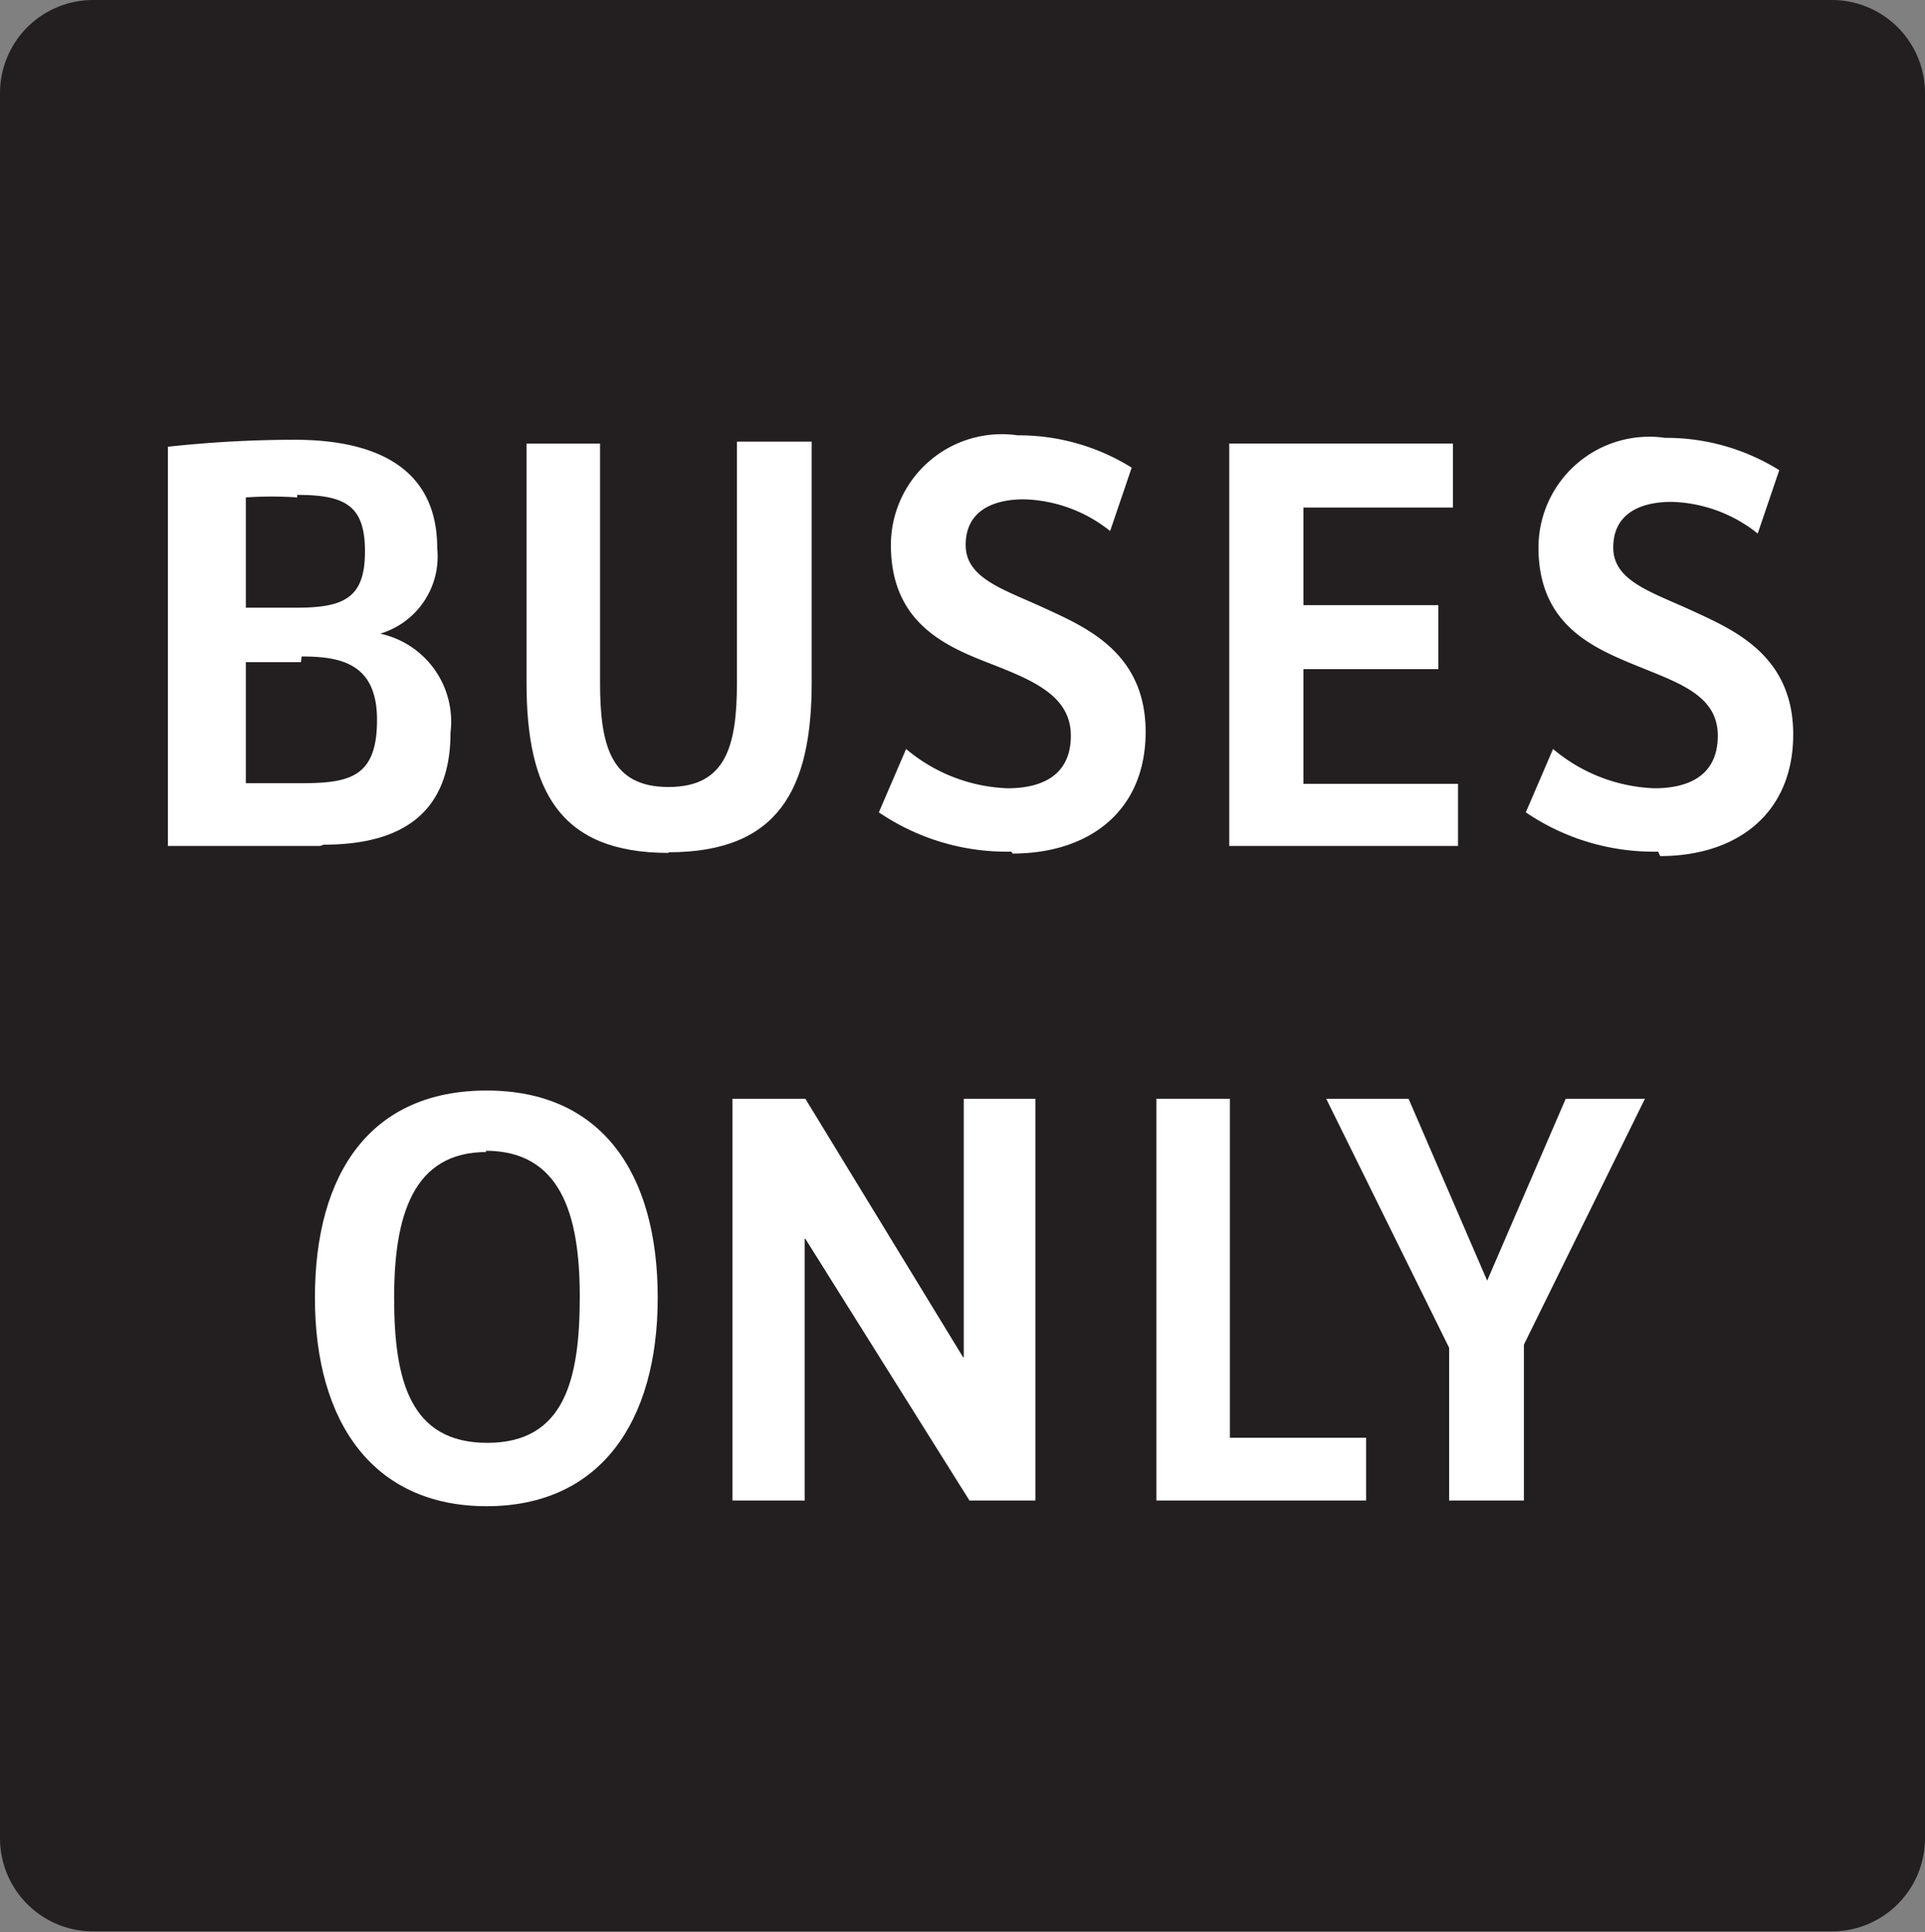 <svg xmlns="http://www.w3.org/2000/svg" xmlns:xlink="http://www.w3.org/1999/xlink" viewBox="0 0 30.38 30.49"><rect x="0" y="0" width="30.38" height="30.49" fill="#808080" stroke="none"/><defs><style>.cls-1{fill:none;}.cls-2{clip-path:url(#clip-path);}.cls-3{fill:#231f20;}.cls-4{fill:#fff;}</style><clipPath id="clip-path" transform="translate(-6.53 -5.23)"><rect class="cls-1" width="43.45" height="38.51"/></clipPath></defs><title>Asset 18</title><g id="Layer_2" data-name="Layer 2"><g id="Layer_1-2" data-name="Layer 1"><g class="cls-2"><path class="cls-3" d="M35.44,5.23H8A1.47,1.47,0,0,0,6.53,6.7V34.24A1.47,1.47,0,0,0,8,35.71H35.44a1.47,1.47,0,0,0,1.47-1.47V6.7a1.47,1.47,0,0,0-1.47-1.47" transform="translate(-6.53 -5.23)"/><path class="cls-4" d="M11.58,18.58H9.18v-6.3a18.63,18.63,0,0,1,2-.11c1.12,0,2.25.34,2.25,1.71a1.27,1.27,0,0,1-.9,1.35v0a1.42,1.42,0,0,1,1.11,1.56c0,1.24-.73,1.77-2,1.77m-.42-5.48a5.85,5.85,0,0,0-.81,0v1.74h.81c.76,0,1.07-.17,1.07-.89s-.31-.89-1.07-.89m.06,2.64-.87,0v1.91c.19,0,.35,0,.52,0h.36c.78,0,1.19-.11,1.19-1s-.57-1-1.19-1" transform="translate(-6.53 -5.23)"/><path class="cls-4" d="M17.08,18.69c-1.73,0-2.24-1-2.24-2.68V12.23H16V16c0,1,.17,1.65,1.08,1.65S18.16,17,18.16,16v-3.8h1.18V16c0,1.69-.53,2.68-2.26,2.68" transform="translate(-6.53 -5.23)"/><path class="cls-4" d="M22.49,18.67a3.59,3.59,0,0,1-2.09-.62l.43-1a2.63,2.63,0,0,0,1.6.62c.51,0,1-.18,1-.83s-.64-.89-1.33-1.16-1.51-.65-1.51-1.85a1.75,1.75,0,0,1,2-1.73,3.37,3.37,0,0,1,1.8.51l-.34,1a2.27,2.27,0,0,0-1.36-.5c-.5,0-.92.19-.92.72s.6.7,1.25,1,1.59.7,1.59,1.95-.89,1.92-2.1,1.92" transform="translate(-6.53 -5.23)"/><polygon class="cls-4" points="19.4 7 22.93 7 22.93 8.01 20.57 8.01 20.57 9.55 22.7 9.55 22.7 10.56 20.57 10.56 20.57 12.37 23.01 12.37 23.01 13.35 19.4 13.35 19.4 7"/><path class="cls-4" d="M32.7,18.67a3.59,3.59,0,0,1-2.09-.62l.43-1a2.63,2.63,0,0,0,1.6.62c.51,0,1-.18,1-.83S33,16,32.32,15.72s-1.51-.65-1.51-1.85a1.75,1.75,0,0,1,2-1.73,3.37,3.37,0,0,1,1.8.51l-.34,1a2.27,2.27,0,0,0-1.36-.5c-.5,0-.92.19-.92.72s.6.7,1.25,1,1.59.7,1.59,1.95-.89,1.92-2.1,1.92" transform="translate(-6.53 -5.23)"/><path class="cls-4" d="M14.21,29c-1.78,0-2.71-1.31-2.71-3.29s.89-3.27,2.71-3.27,2.7,1.31,2.7,3.27S16,29,14.21,29m0-5.59c-1.16,0-1.46,1-1.46,2.3S13,28,14.22,28s1.46-1,1.46-2.31-.31-2.3-1.49-2.3" transform="translate(-6.53 -5.23)"/><polygon class="cls-4" points="12.71 19.55 12.7 19.55 12.7 23.68 11.56 23.68 11.56 17.34 12.71 17.34 15.2 21.42 15.21 21.42 15.21 17.34 16.34 17.34 16.34 23.68 15.3 23.68 12.71 19.55"/><polygon class="cls-4" points="18.25 17.34 19.41 17.34 19.41 22.69 21.56 22.69 21.56 23.68 18.25 23.68 18.25 17.34"/><polygon class="cls-4" points="24.05 23.68 22.87 23.68 22.87 21.27 20.93 17.34 22.23 17.34 23.47 20.21 24.71 17.34 25.96 17.34 24.05 21.22 24.05 23.68"/></g></g></g></svg>
